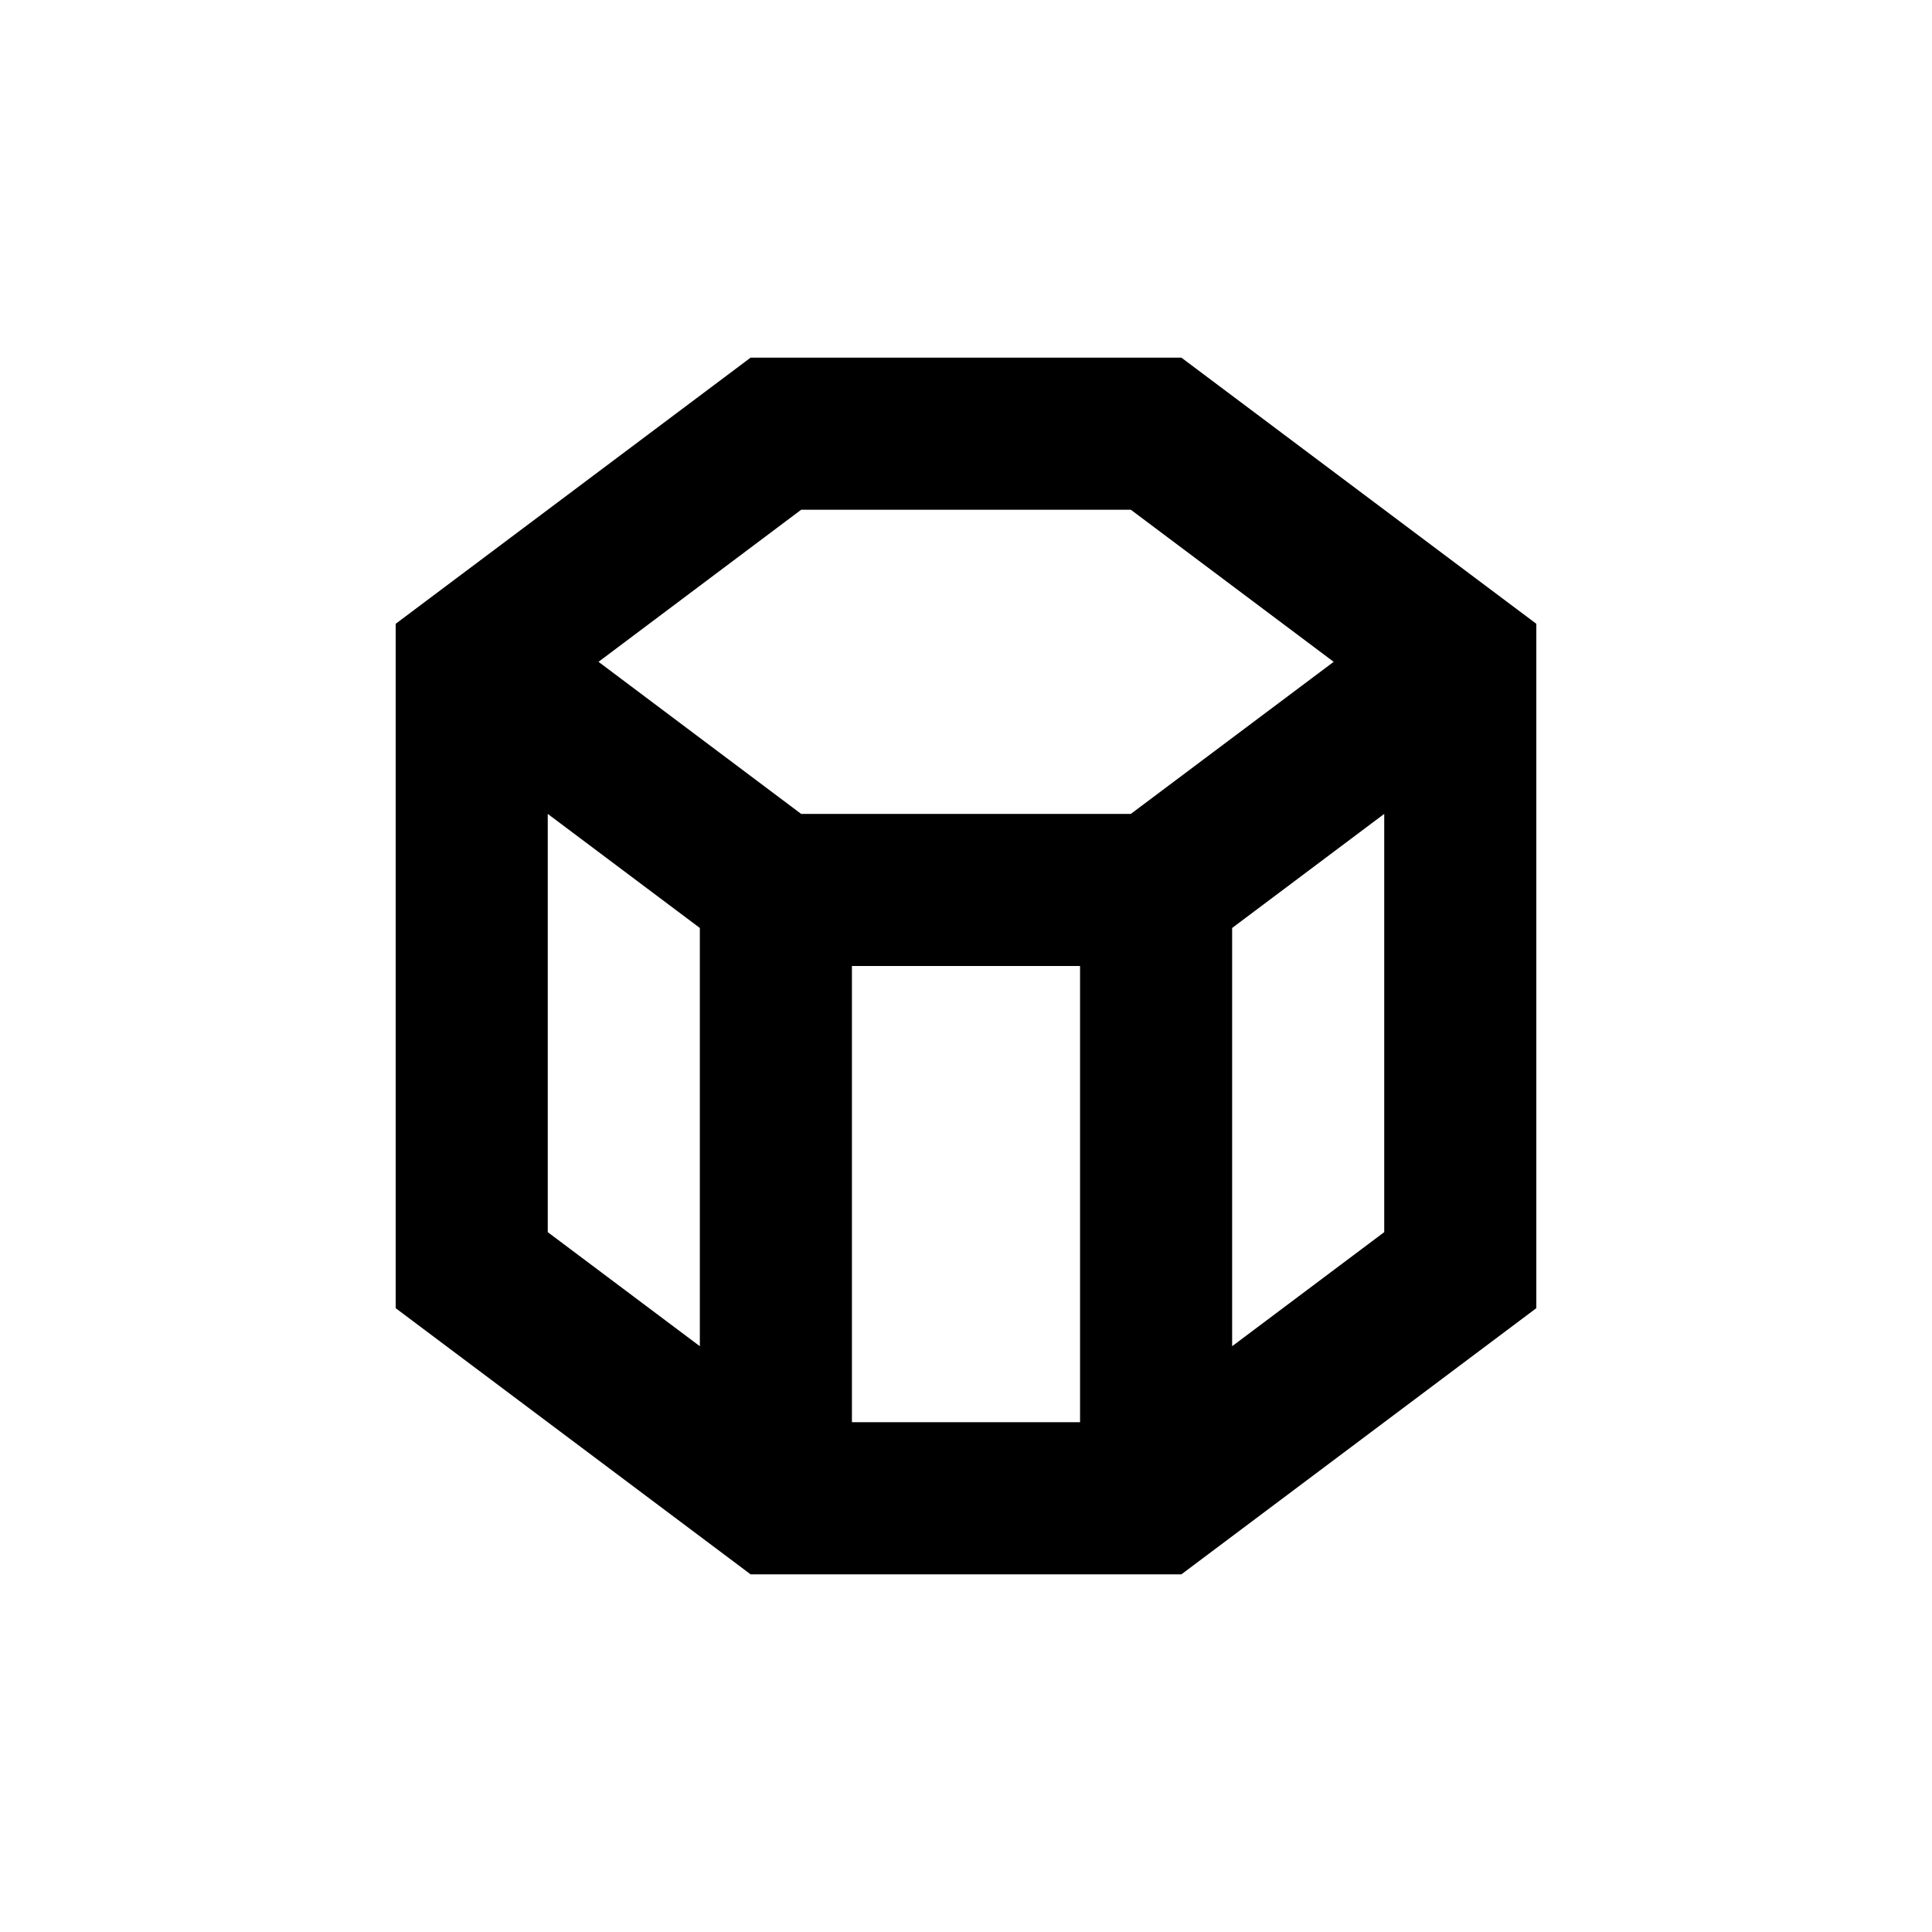 <?xml version="1.0" encoding="UTF-8"?>
<!-- Uploaded to: ICON Repo, www.svgrepo.com, Generator: ICON Repo Mixer Tools -->
<svg fill="#000000" width="800px" height="800px" version="1.1" viewBox="144 144 512 512" xmlns="http://www.w3.org/2000/svg">
 <path d="m457.08 238.78h-114.16l-94.062 70.531v181.37l94.062 70.535h114.16l94.059-70.535v-181.37zm-100.76 40.305h87.359l53.758 40.305-53.758 40.305h-87.363l-53.703-40.305zm13.449 120.91h60.457v120.91h-60.457zm-80.609-40.305 40.305 30.23v110.84l-40.305-30.23zm181.37 141.07v-110.84l40.305-30.23v110.84z"/>
</svg>